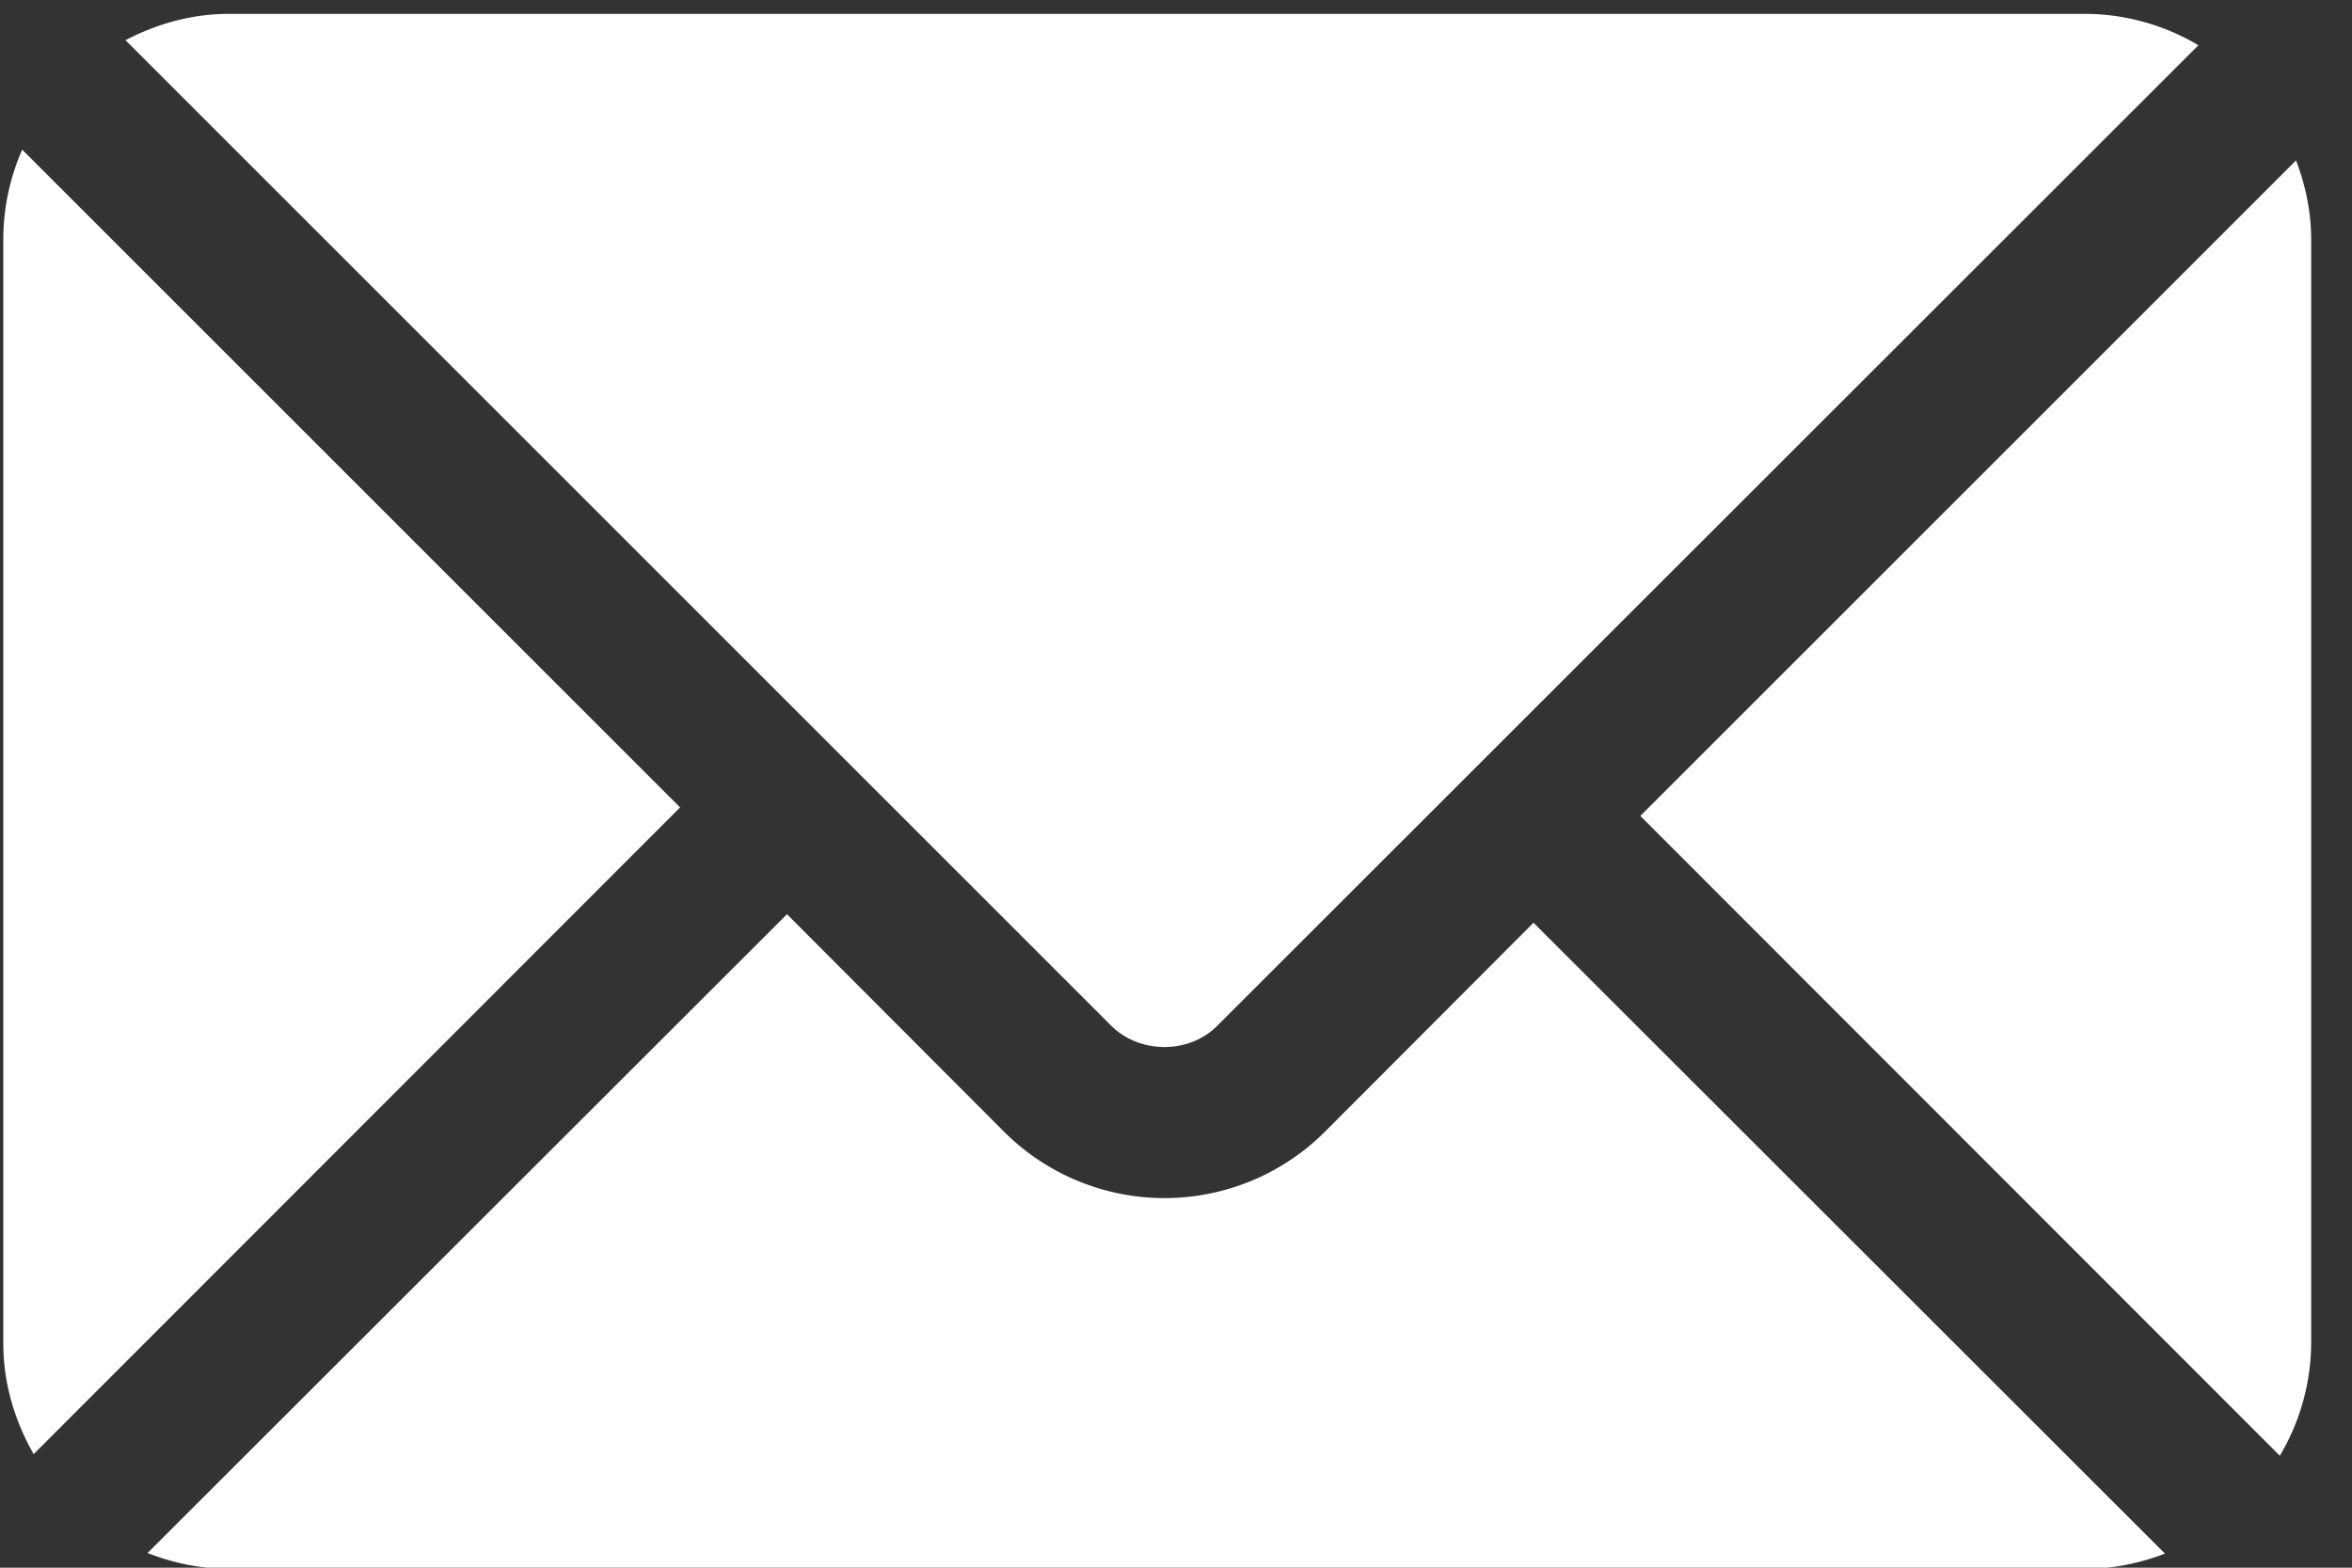 <svg xmlns="http://www.w3.org/2000/svg" xmlns:xlink="http://www.w3.org/1999/xlink" width="45" height="30" viewBox="0 0 45 30"><rect x="0" y="0" width="45" height="30" fill="#333333" stroke="none"/><defs><path id="bj2ba" d="M1024.93 898.069l-12.546 12.545 12.235 12.244a4.265 4.265 0 0 0 .6-2.155v-21.118c0-.536-.11-1.043-.29-1.516z"/><path id="bj2bb" d="M1020.899 895.265h-35.516c-.718 0-1.386.193-1.982.504l18.857 18.857c.547.547 1.497.547 2.035 0l18.768-18.76a4.267 4.267 0 0 0-2.162-.601z"/><path id="bj2bc" d="M981.425 897.864a4.281 4.281 0 0 0-.362 1.72v21.119c0 .776.222 1.494.581 2.124l12.368-12.376z"/><path id="bj2bd" d="M1010.34 912.658l-4.003 4.012a4.345 4.345 0 0 1-6.114 0l-4.166-4.175-12.234 12.224c.485.19 1.009.303 1.56.303h35.516c.538 0 1.047-.111 1.523-.291z"/></defs><g><g transform="translate(-981 -895)"><use fill="#fff" xlink:href="#bj2ba"/></g><g transform="translate(-981 -895)"><use fill="#fff" xlink:href="#bj2bb"/></g><g transform="translate(-981 -895)"><use fill="#fff" xlink:href="#bj2bc"/></g><g transform="translate(-981 -895)"><use fill="#fff" xlink:href="#bj2bd"/></g></g></svg>
